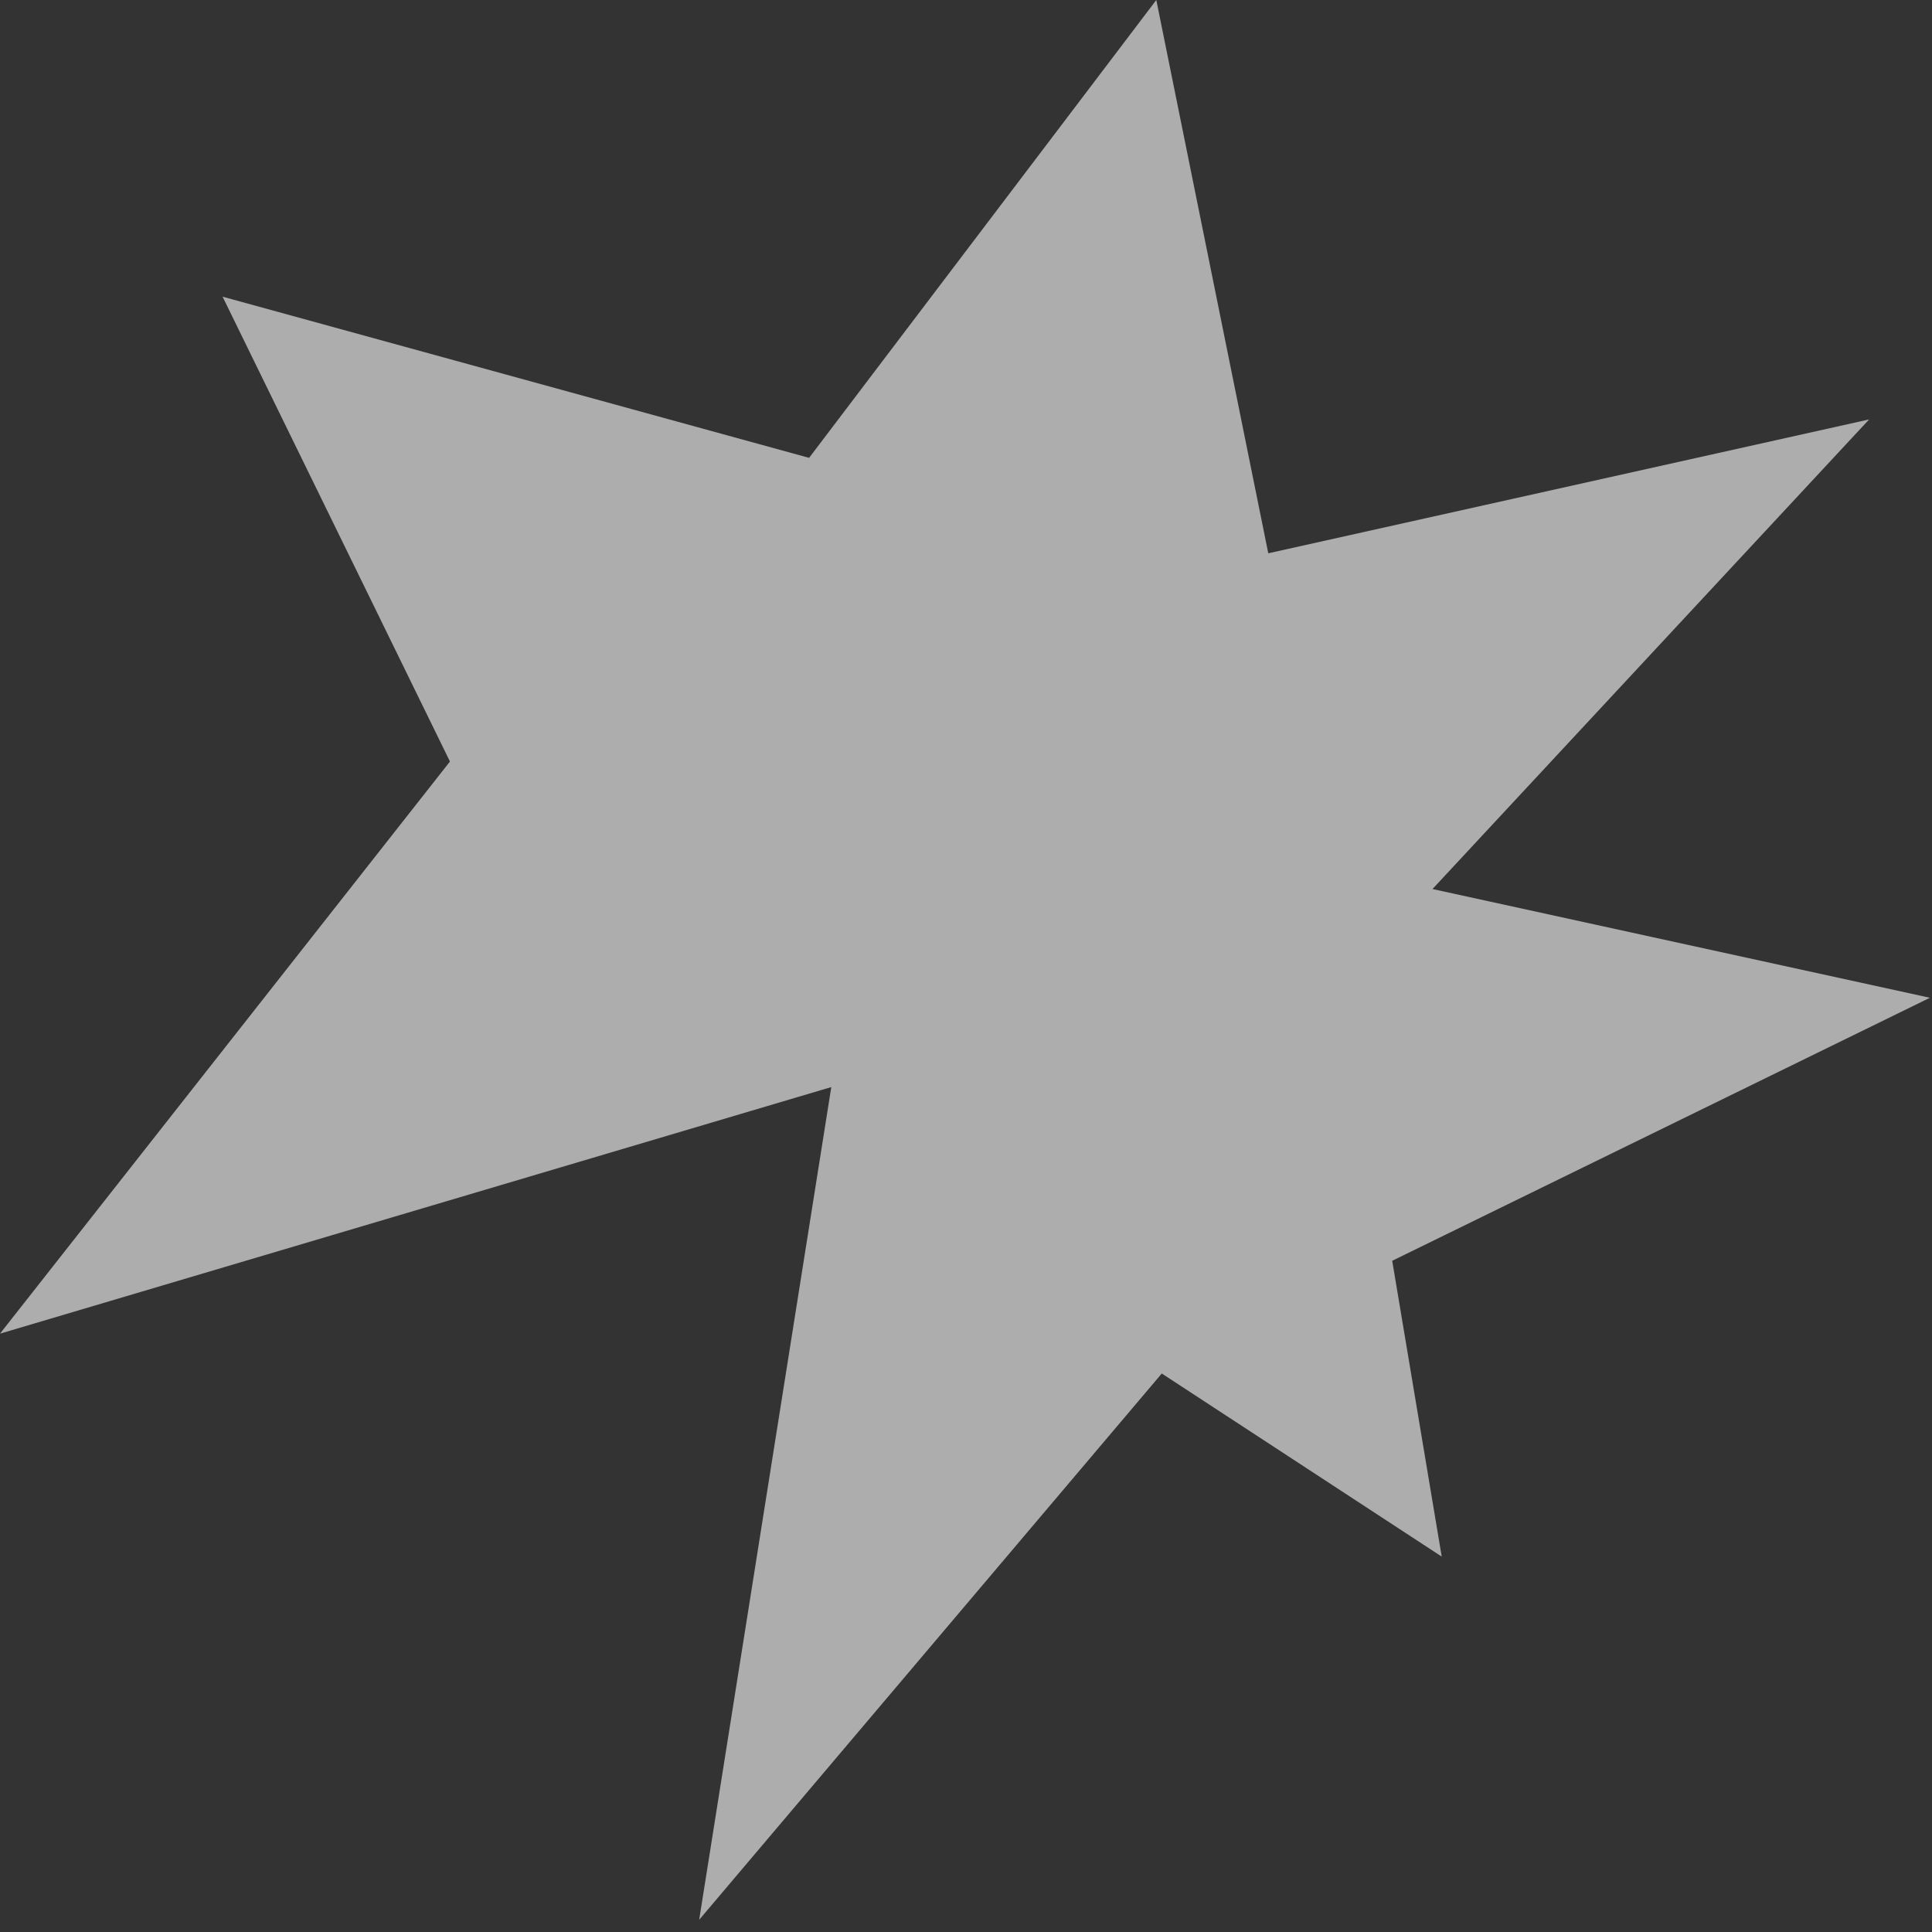 <?xml version="1.0" encoding="UTF-8"?> <svg xmlns="http://www.w3.org/2000/svg" width="144" height="144" viewBox="0 0 144 144" fill="none"><rect x="0" y="0" width="144" height="144" fill="#333333" stroke="none"/><path d="M106.769 66.263L143.844 74.368L103.767 93.971L107.457 116.019L86.591 102.372L52.113 143.089L61.96 81.024L3.46576e-05 99.403L33.537 56.76L16.59 22.113L60.306 34.126L86.184 2.40069e-07L94.53 41.24L139.314 31.262L106.769 66.263Z" fill="white" fill-opacity="0.6"></path></svg> 